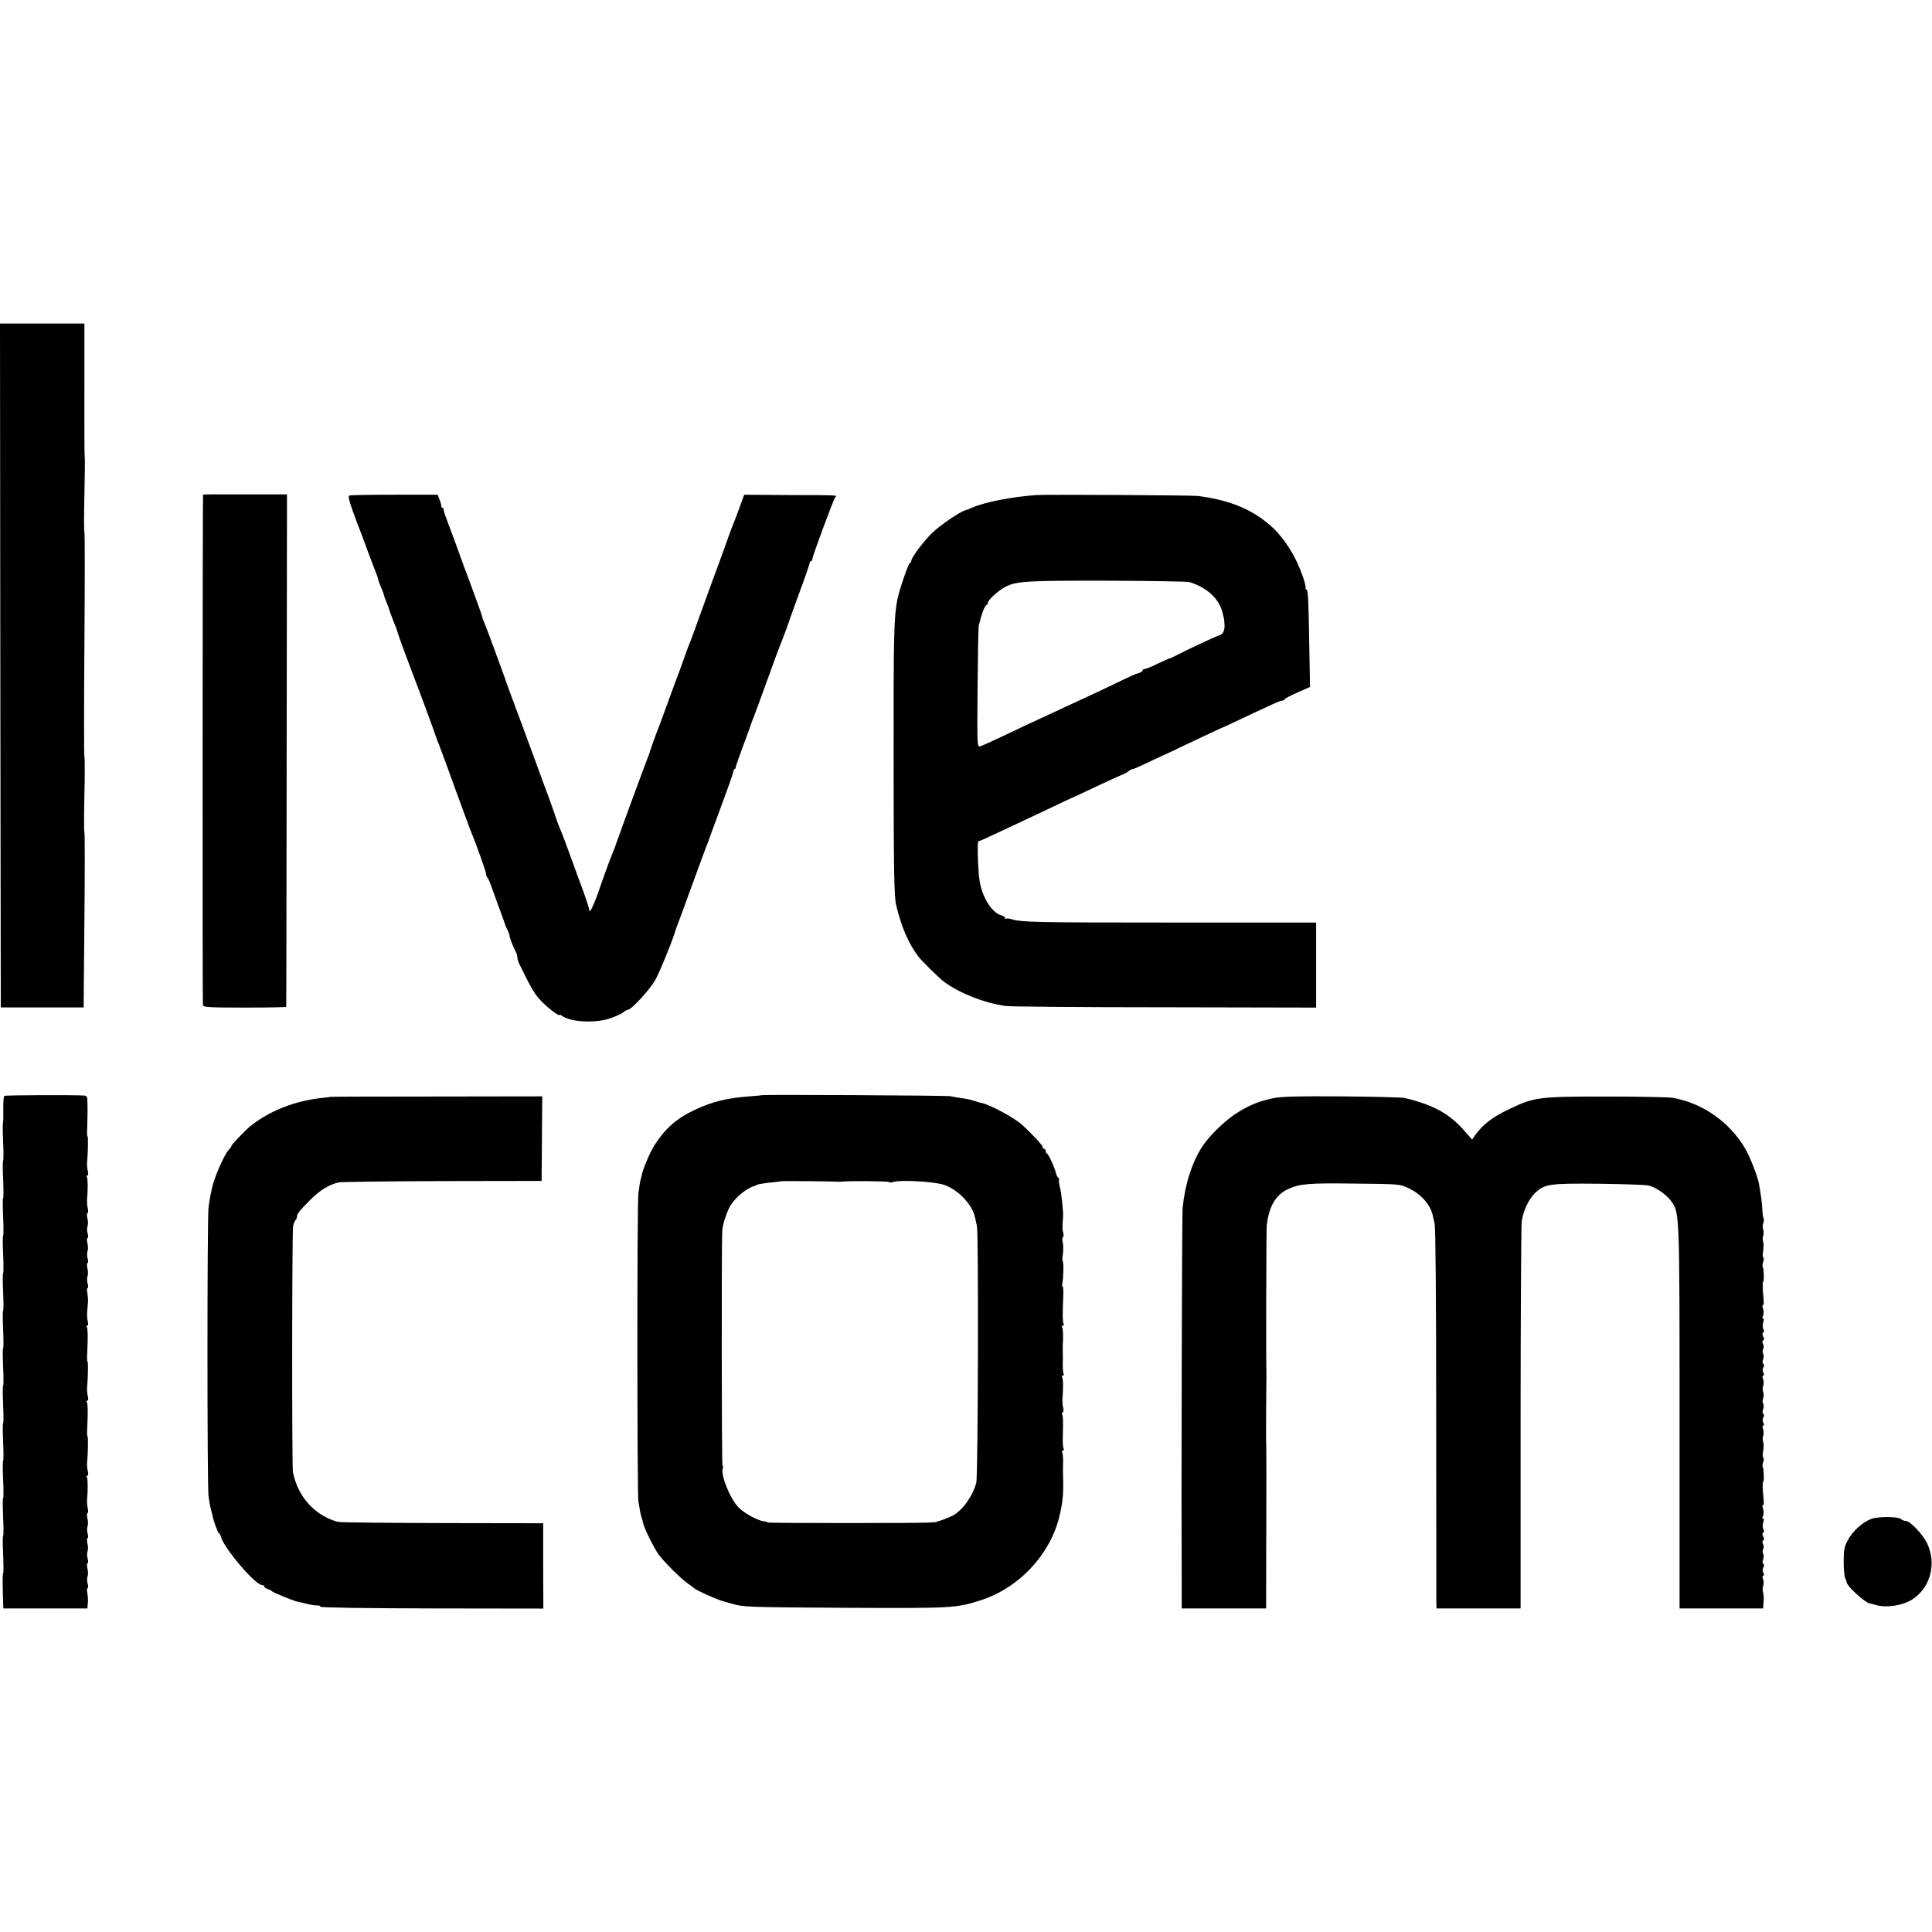 <?xml version="1.0" standalone="no"?>
<!DOCTYPE svg PUBLIC "-//W3C//DTD SVG 20010904//EN"
 "http://www.w3.org/TR/2001/REC-SVG-20010904/DTD/svg10.dtd">
<svg version="1.0" xmlns="http://www.w3.org/2000/svg"
 width="1236pt" height="1236pt" viewBox="0 0 1236 1236"
 preserveAspectRatio="xMidYMid meet">
<g transform="translate(0,1236) scale(0.1,-0.1)"
fill="#000000" stroke="none">
<path d="M2 8103 l3 -2188 265 0 265 0 5 558 c3 308 3 560 0 562 -3 2 -3 110
0 240 3 130 3 238 0 240 -3 2 -3 326 0 720 3 394 3 718 0 720 -3 2 -3 110 0
240 3 130 4 238 2 240 -2 1 -3 194 -2 429 l0 426 -270 0 -270 0 2 -2187z"/>
<path d="M1299 9196 c-3 -4 -4 -3253 -1 -3266 3 -14 39 -16 268 -16 145 0 265
2 265 5 1 3 2 742 3 1642 l2 1636 -268 0 c-147 1 -269 0 -269 -1z"/>
<path d="M2236 9190 c-10 -4 -5 -27 21 -100 19 -52 38 -104 43 -115 5 -11 21
-54 36 -95 14 -41 40 -107 55 -147 16 -39 29 -76 29 -81 0 -5 8 -27 17 -48 10
-22 18 -43 18 -49 1 -5 9 -27 18 -49 9 -21 17 -42 17 -45 0 -4 12 -36 26 -72
14 -35 28 -70 29 -79 4 -17 78 -217 135 -365 21 -54 69 -186 85 -230 9 -27 20
-57 23 -65 3 -8 6 -17 7 -20 1 -3 5 -14 10 -25 13 -33 52 -138 63 -170 6 -16
24 -66 40 -110 16 -44 46 -125 66 -180 20 -55 40 -109 45 -120 24 -55 91 -244
91 -256 0 -8 4 -19 9 -25 5 -5 16 -29 24 -54 9 -25 30 -83 47 -130 18 -47 35
-94 38 -105 3 -11 11 -31 19 -45 7 -14 13 -30 13 -37 0 -12 21 -66 41 -105 5
-10 9 -25 9 -33 0 -8 4 -23 8 -33 77 -159 102 -202 141 -243 44 -46 121 -105
121 -92 0 3 6 1 13 -4 53 -43 220 -51 316 -16 36 13 72 30 81 38 9 8 21 15 27
15 22 0 143 131 176 192 28 49 116 267 131 323 2 6 6 17 9 25 4 8 45 121 92
250 47 129 89 244 94 255 5 11 16 40 24 65 9 25 46 126 83 225 37 99 67 186
67 193 0 6 3 12 7 12 4 0 7 6 7 13 1 6 22 68 48 137 26 69 48 130 49 135 2 6
6 17 9 25 4 8 20 51 36 95 100 277 143 392 151 410 5 11 20 52 34 90 13 39 51
145 85 237 34 91 61 171 61 177 0 6 4 11 8 11 5 0 9 6 9 13 0 17 134 379 146
395 12 15 36 14 -305 15 l-277 2 -31 -85 c-17 -47 -35 -94 -40 -105 -5 -11
-30 -78 -55 -150 -26 -71 -59 -164 -75 -205 -15 -41 -51 -140 -80 -220 -28
-80 -57 -158 -64 -175 -7 -16 -23 -59 -36 -95 -12 -36 -26 -74 -30 -85 -5 -11
-34 -90 -65 -175 -31 -85 -62 -171 -70 -190 -19 -48 -57 -153 -59 -165 -2 -5
-8 -21 -13 -35 -14 -34 -171 -461 -195 -530 -10 -30 -23 -64 -28 -75 -11 -24
-70 -186 -74 -200 -1 -5 -15 -44 -30 -85 -29 -75 -46 -106 -46 -81 0 7 -16 57
-35 110 -20 53 -56 152 -81 221 -49 135 -56 152 -72 190 -6 14 -18 45 -26 70
-8 25 -28 81 -44 125 -17 44 -58 157 -92 250 -69 189 -103 279 -150 405 -17
47 -33 90 -34 95 -2 6 -6 17 -9 25 -3 8 -31 85 -62 170 -31 85 -61 164 -66
175 -6 12 -11 27 -13 35 -2 8 -6 22 -9 30 -3 8 -24 67 -47 130 -23 63 -46 124
-50 135 -5 11 -20 54 -35 95 -15 41 -32 91 -40 110 -7 19 -19 51 -26 70 -8 19
-14 37 -15 40 -1 3 -7 21 -15 40 -7 19 -12 38 -11 43 1 4 -2 7 -6 7 -5 0 -9 6
-9 14 0 8 -5 27 -12 42 l-11 29 -276 0 c-151 0 -281 -2 -288 -5z"/>
<path d="M6630 9193 c-160 -12 -329 -45 -409 -80 -20 -9 -41 -17 -46 -18 -33
-8 -165 -98 -214 -147 -56 -55 -131 -156 -131 -176 0 -6 -4 -12 -9 -14 -10 -4
-66 -166 -80 -233 -22 -110 -25 -231 -24 -1005 0 -714 3 -895 16 -950 34 -142
79 -245 142 -329 22 -29 132 -137 163 -161 100 -74 259 -137 397 -156 28 -4
485 -8 1018 -8 l967 -2 0 272 0 272 -912 0 c-890 0 -969 2 -1035 21 -17 5 -34
7 -37 3 -3 -3 -6 -1 -6 5 0 6 -10 13 -23 17 -64 16 -129 124 -142 236 -10 79
-13 239 -6 238 4 -1 51 20 106 46 55 26 120 57 145 68 25 12 110 52 189 89 79
38 145 69 146 69 2 0 68 31 147 68 79 38 159 74 178 82 19 7 42 19 51 27 8 7
20 13 26 13 5 0 36 13 69 29 32 15 82 39 109 51 28 12 97 45 155 73 123 58
233 110 240 112 7 2 95 44 225 105 119 56 145 67 159 68 5 0 12 4 15 9 3 5 41
25 84 44 l78 34 -5 270 c-5 313 -8 355 -20 355 -5 0 -7 2 -4 5 9 9 -28 118
-66 192 -38 76 -100 160 -154 207 -124 109 -263 166 -467 193 -40 5 -970 10
-1035 6z m980 -557 c117 -36 197 -114 214 -207 3 -13 5 -24 6 -24 1 0 2 -19 4
-42 2 -40 -12 -65 -40 -70 -12 -2 -219 -99 -269 -126 -22 -11 -42 -21 -45 -20
-3 0 -36 -15 -74 -33 -38 -19 -75 -34 -83 -34 -7 0 -13 -4 -13 -9 0 -5 -10
-12 -22 -16 -13 -4 -25 -8 -28 -9 -6 -2 -85 -39 -215 -102 -55 -26 -102 -48
-105 -49 -3 -1 -35 -16 -72 -33 -38 -18 -97 -45 -133 -62 -129 -59 -192 -89
-316 -148 -70 -33 -136 -63 -147 -66 -21 -7 -21 -6 -18 376 2 211 5 390 8 398
3 8 8 29 12 45 12 44 30 85 38 85 5 0 8 6 8 14 0 17 68 79 111 101 70 37 136
41 651 40 277 -1 514 -5 528 -9z"/>
<path d="M28 5349 c-5 -3 -8 -43 -7 -88 1 -45 0 -83 -2 -85 -2 -2 -2 -57 1
-121 3 -64 3 -118 0 -120 -3 -2 -3 -56 0 -120 3 -64 3 -118 0 -120 -3 -2 -3
-56 0 -120 3 -64 3 -118 0 -120 -3 -2 -3 -56 0 -120 3 -64 3 -118 0 -120 -3
-2 -3 -56 0 -120 3 -64 3 -118 0 -120 -3 -2 -3 -56 0 -120 3 -64 3 -118 0
-120 -3 -2 -3 -56 0 -120 3 -64 3 -118 0 -120 -3 -2 -3 -56 0 -120 3 -64 3
-118 0 -120 -3 -2 -3 -56 0 -120 3 -64 3 -118 0 -120 -3 -2 -3 -56 0 -120 3
-64 3 -118 0 -120 -3 -2 -3 -56 0 -120 3 -64 3 -118 0 -120 -3 -2 -3 -56 0
-120 3 -64 3 -118 0 -120 -3 -2 -4 -53 -2 -114 l3 -111 269 0 269 0 3 33 c2
17 0 47 -3 65 -4 17 -3 32 1 32 5 0 5 12 1 28 -5 15 -5 36 -1 47 4 11 4 34 -1
52 -4 18 -3 33 1 33 5 0 5 12 1 28 -5 15 -5 36 -1 47 4 11 4 34 -1 52 -4 18
-3 33 1 33 5 0 5 12 1 28 -5 15 -5 36 -1 47 4 11 4 34 -1 52 -4 18 -3 33 1 33
5 0 5 12 2 28 -4 15 -6 41 -5 57 6 66 5 133 -1 144 -4 6 -3 11 3 11 6 0 7 11
3 28 -4 15 -6 38 -5 52 6 61 8 170 3 170 -3 0 -4 24 -2 52 5 105 4 156 -2 167
-4 6 -3 11 3 11 6 0 7 11 3 28 -4 15 -6 38 -5 52 6 61 8 170 3 170 -3 0 -4 24
-2 52 5 105 4 156 -2 167 -4 6 -3 11 3 11 6 0 7 11 2 28 -3 15 -5 43 -3 62 1
19 4 46 5 60 1 14 -1 40 -4 58 -4 17 -3 32 1 32 5 0 5 12 1 28 -5 15 -5 36 -1
47 4 11 4 34 -1 52 -4 18 -3 33 1 33 5 0 5 12 1 28 -5 15 -5 36 -1 47 4 11 4
34 -1 52 -4 18 -3 33 1 33 5 0 5 12 1 28 -5 15 -5 36 -1 47 4 11 4 34 -1 52
-4 18 -3 33 1 33 5 0 5 12 2 28 -4 15 -6 41 -5 57 6 66 5 133 -1 144 -4 6 -3
11 3 11 6 0 7 11 3 28 -4 15 -6 38 -5 52 6 61 8 170 3 170 -3 0 -4 24 -2 52 2
52 3 126 1 181 0 18 -6 27 -17 28 -69 5 -506 3 -514 -2z"/>
<path d="M4877 5354 c-1 -1 -38 -5 -82 -8 -140 -10 -239 -34 -345 -84 -119
-55 -190 -117 -261 -225 -31 -48 -79 -162 -85 -202 -1 -5 -3 -12 -4 -15 -4
-12 -10 -48 -16 -95 -9 -70 -8 -1921 0 -1970 4 -22 9 -53 12 -69 3 -16 7 -32
9 -36 2 -3 6 -18 9 -32 5 -31 66 -154 98 -201 32 -45 146 -159 188 -187 19
-13 37 -27 40 -30 10 -12 154 -77 190 -85 3 -1 25 -7 50 -14 78 -23 92 -23
740 -27 678 -3 695 -2 850 47 244 77 442 285 505 528 24 96 30 155 26 266 -1
22 -1 63 0 92 1 28 -2 56 -6 62 -3 6 -1 11 5 11 6 0 8 5 5 10 -4 6 -6 32 -6
58 3 131 2 152 -3 161 -4 5 -2 12 3 16 6 3 7 16 3 28 -4 12 -6 38 -5 57 6 72
5 129 -2 139 -3 6 -1 11 5 11 6 0 8 5 5 10 -4 6 -6 34 -6 63 1 29 1 63 0 77 0
14 0 32 0 40 4 63 2 110 -4 119 -3 6 -1 11 5 11 6 0 8 5 5 10 -7 11 -8 58 -3
173 2 37 0 67 -4 67 -3 0 -4 8 -2 18 7 28 10 142 3 142 -3 0 -3 22 1 48 3 27
3 61 -1 75 -4 15 -3 29 1 32 5 3 6 16 2 28 -6 19 -6 44 -1 100 3 27 -11 164
-21 196 -5 19 -7 37 -5 42 3 4 1 10 -4 13 -5 3 -12 18 -16 33 -10 40 -49 123
-57 123 -5 0 -8 7 -8 15 0 8 -4 15 -10 15 -5 0 -10 6 -10 13 0 10 -62 77 -131
141 -48 44 -207 130 -260 140 -13 2 -35 9 -49 14 -14 5 -48 13 -75 16 -28 4
-61 10 -75 13 -20 5 -1198 11 -1203 7z m488 -554 c6 -1 15 -1 20 0 27 6 297 4
301 -2 3 -4 15 -4 27 0 41 14 236 5 312 -14 90 -22 191 -121 211 -206 3 -12
10 -41 14 -63 11 -49 7 -1598 -4 -1640 -22 -85 -90 -180 -151 -211 -37 -19
-111 -45 -122 -43 -4 1 -12 0 -18 -1 -21 -5 -1045 -5 -1045 0 0 3 -9 6 -20 7
-40 3 -131 53 -166 90 -55 58 -115 209 -100 249 3 8 2 15 -2 18 -5 3 -7 1432
-1 1506 2 37 32 126 53 159 37 57 104 111 159 126 4 2 8 3 10 5 5 4 44 10 97
16 30 3 56 6 57 7 2 3 356 -1 368 -3z"/>
<path d="M2117 5343 c-1 -1 -27 -4 -57 -7 -176 -19 -337 -83 -459 -181 -34
-28 -121 -119 -121 -127 0 -4 -6 -13 -14 -21 -27 -26 -87 -160 -106 -232 -10
-40 -22 -103 -26 -141 -9 -87 -9 -1770 0 -1845 4 -31 11 -71 16 -88 5 -17 9
-35 10 -39 3 -24 35 -112 41 -112 4 0 9 -10 13 -23 17 -69 219 -307 261 -307
8 0 15 -4 15 -9 0 -5 10 -13 23 -17 12 -4 24 -10 27 -14 6 -8 130 -59 164 -67
11 -2 39 -9 61 -14 22 -6 50 -10 63 -10 12 1 22 -3 22 -8 0 -6 295 -10 713
-11 l713 -1 -1 273 0 273 -635 1 c-349 1 -651 4 -671 7 -19 2 -57 16 -85 31
-109 57 -183 158 -210 287 -7 34 -6 1538 1 1574 4 17 10 34 16 39 5 6 9 16 9
23 0 18 14 35 85 107 63 63 124 100 185 112 19 3 319 7 665 8 l630 1 2 270 2
271 -675 -1 c-372 0 -676 -1 -677 -2z"/>
<path d="M8150 5335 c-91 -19 -144 -39 -224 -87 -77 -45 -185 -148 -233 -221
-67 -102 -112 -243 -127 -394 -5 -46 -9 -1832 -6 -2500 l0 -63 270 0 270 0 1
508 c1 279 1 511 0 516 -1 6 -2 111 -1 235 1 125 2 231 2 236 -3 104 -1 930 2
955 14 122 57 196 137 233 73 34 133 39 426 35 286 -3 288 -3 343 -29 80 -37
140 -104 156 -174 1 -5 7 -29 12 -53 6 -27 10 -474 10 -1215 1 -645 1 -1189 1
-1209 l1 -38 269 0 269 0 0 1213 c0 666 4 1235 7 1262 9 66 44 143 85 182 61
59 91 63 409 60 157 -2 300 -7 316 -11 49 -11 117 -59 147 -101 53 -76 53 -65
53 -1383 l0 -1222 267 0 268 0 1 23 c1 12 2 31 3 42 0 11 -2 29 -5 40 -4 11
-3 29 1 40 4 11 4 30 -1 43 -5 14 -5 22 2 22 6 0 6 6 0 18 -6 11 -6 24 0 34 6
10 6 19 0 23 -6 3 -7 15 -1 29 4 12 4 29 0 36 -5 8 -5 21 0 30 5 9 4 23 -1 32
-6 11 -6 19 1 23 7 4 7 12 0 25 -7 13 -7 21 0 25 6 4 7 12 1 22 -5 9 -5 29 0
45 4 17 4 26 -2 23 -5 -4 -6 3 0 17 5 13 5 33 0 46 -5 12 -5 22 -1 22 5 0 7
15 5 33 -7 66 -8 117 -3 117 7 0 4 89 -3 96 -3 4 -2 17 3 30 5 13 5 26 1 28
-5 3 -5 23 -1 44 4 21 4 47 0 58 -4 10 -4 28 0 39 4 11 4 30 -1 43 -5 14 -5
22 2 22 6 0 6 6 0 18 -6 11 -6 24 0 34 6 10 6 19 0 23 -6 3 -7 15 -1 29 4 12
5 29 0 36 -5 7 -5 23 0 34 4 12 4 30 0 41 -4 11 -4 29 0 40 4 11 4 30 -1 43
-5 14 -5 22 2 22 6 0 6 6 0 18 -6 11 -6 24 0 34 6 10 6 19 0 23 -6 3 -7 15 -1
29 4 12 4 29 0 36 -5 8 -5 21 0 30 5 9 4 23 -1 32 -6 11 -6 19 1 23 7 4 7 12
0 25 -7 13 -7 21 0 25 6 4 7 12 1 22 -5 9 -5 29 0 45 4 17 4 26 -2 23 -5 -4
-6 3 0 17 5 13 5 33 0 46 -5 12 -5 22 -1 22 5 0 7 15 5 33 -7 66 -8 117 -3
117 7 0 4 89 -3 96 -3 4 -2 17 3 30 5 13 5 26 1 28 -5 3 -5 23 -1 44 3 21 3
47 0 58 -4 10 -4 28 0 39 4 11 4 29 0 40 -4 11 -4 30 1 41 4 12 5 25 2 28 -3
3 -7 27 -8 53 -2 44 -8 89 -21 165 -8 49 -56 172 -89 230 -100 170 -273 292
-465 325 -25 4 -216 8 -425 8 -431 0 -459 -4 -615 -78 -114 -54 -176 -102
-227 -175 l-15 -22 -20 22 c-53 62 -77 86 -117 117 -71 56 -166 97 -296 127
-16 4 -196 8 -400 10 -279 2 -386 -1 -435 -11z"/>
<path d="M11973 2643 c-56 -19 -123 -80 -153 -139 -21 -40 -25 -62 -25 -133 0
-47 4 -95 9 -106 5 -11 10 -23 10 -28 3 -26 119 -132 149 -135 4 -1 23 -5 42
-11 65 -18 168 -2 226 35 118 74 160 228 98 360 -27 57 -109 144 -137 144 -10
0 -23 5 -29 11 -17 17 -143 19 -190 2z"/>
</g>
</svg>
